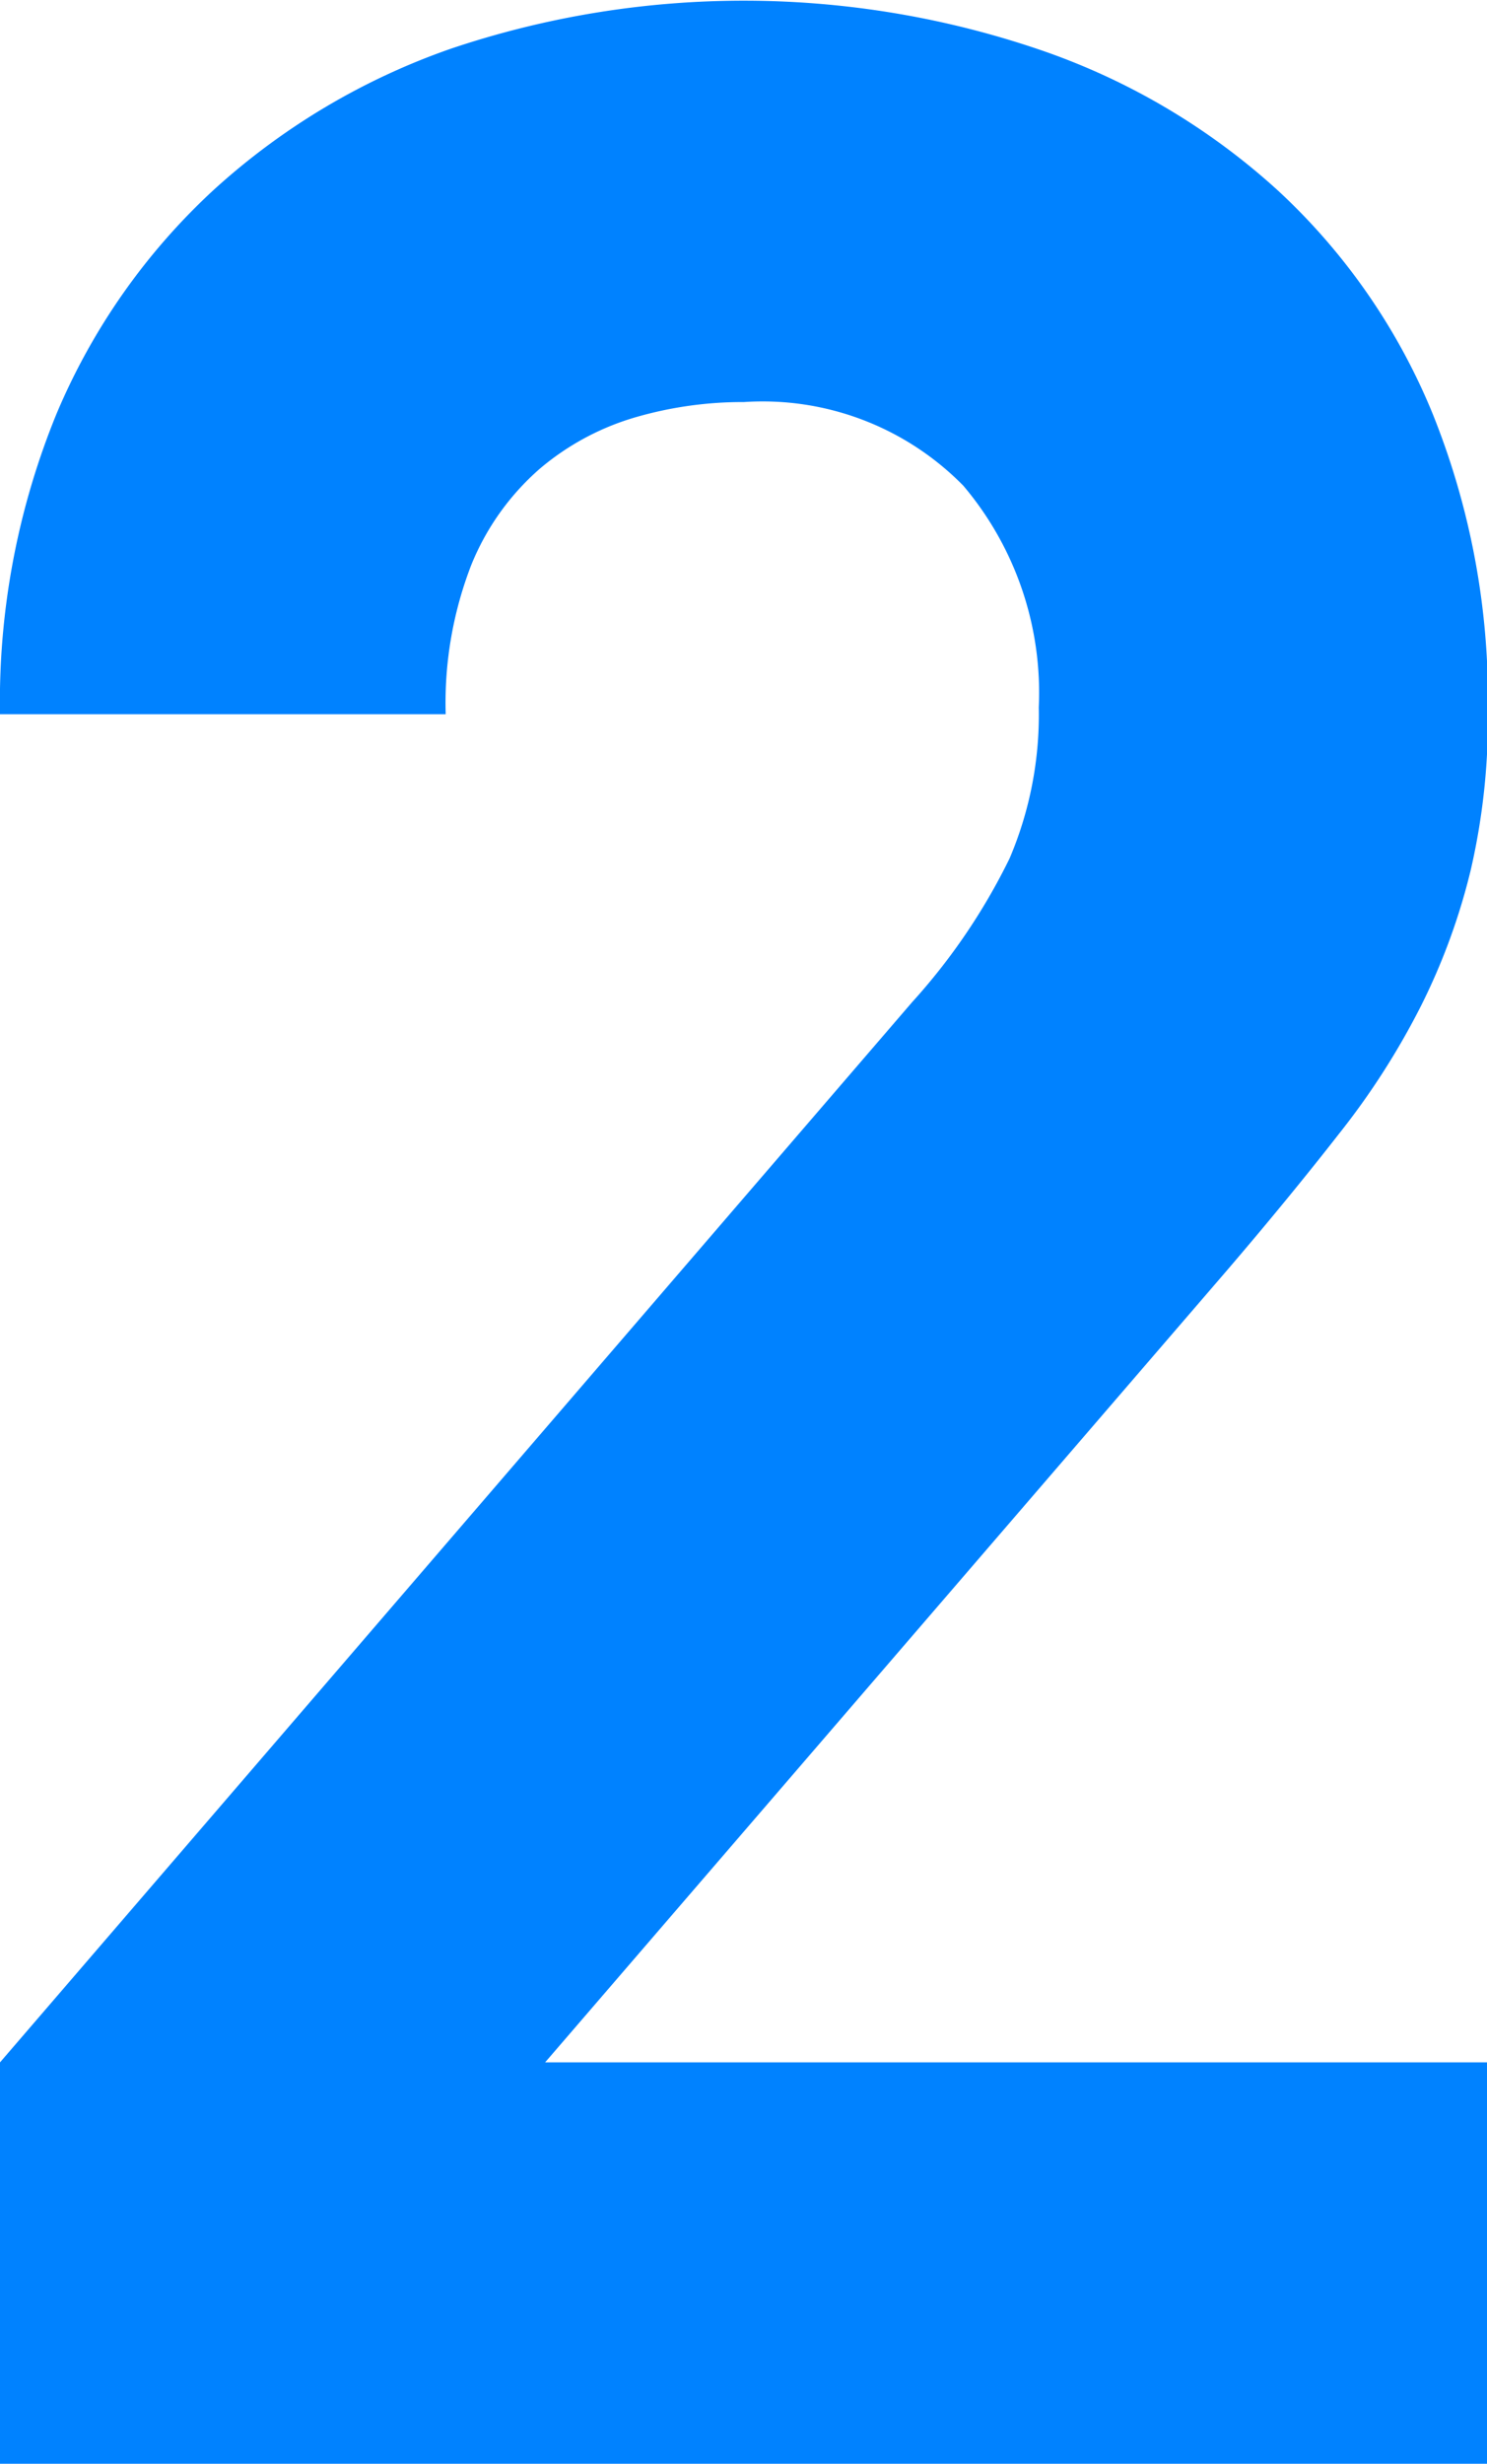 <svg xmlns="http://www.w3.org/2000/svg" width="21.687" height="35.91" viewBox="0 0 21.687 35.91">
<defs>
    <style>
      .cls-1 {
        fill: #0082ff;
        fill-rule: evenodd;
      }
    </style>
  </defs>
  <path id="_2" data-name="2" class="cls-1" d="M796.375,4623v-5.85l13.3-15.45a9,9,0,0,0,1.425-2.1,5.347,5.347,0,0,0,.425-2.2,4.67,4.67,0,0,0-1.1-3.23,4.1,4.1,0,0,0-3.2-1.22,5.609,5.609,0,0,0-1.575.22,3.8,3.8,0,0,0-1.4.75,3.705,3.705,0,0,0-1,1.4,5.571,5.571,0,0,0-.375,2.18h-6.5a11.07,11.07,0,0,1,.825-4.38,9.394,9.394,0,0,1,2.3-3.27,10.036,10.036,0,0,1,3.45-2.05,13.389,13.389,0,0,1,8.633.03,9.893,9.893,0,0,1,3.444,2.05,9.149,9.149,0,0,1,2.242,3.24,11.156,11.156,0,0,1,.806,4.33,9.8,9.8,0,0,1-.25,2.32,9.261,9.261,0,0,1-.725,1.98,10.955,10.955,0,0,1-1.2,1.87q-0.726.93-1.625,1.98l-9.95,11.55h13.75V4623h-21.7Z" transform="translate(-796.375 -4587.09)"/>
</svg>
